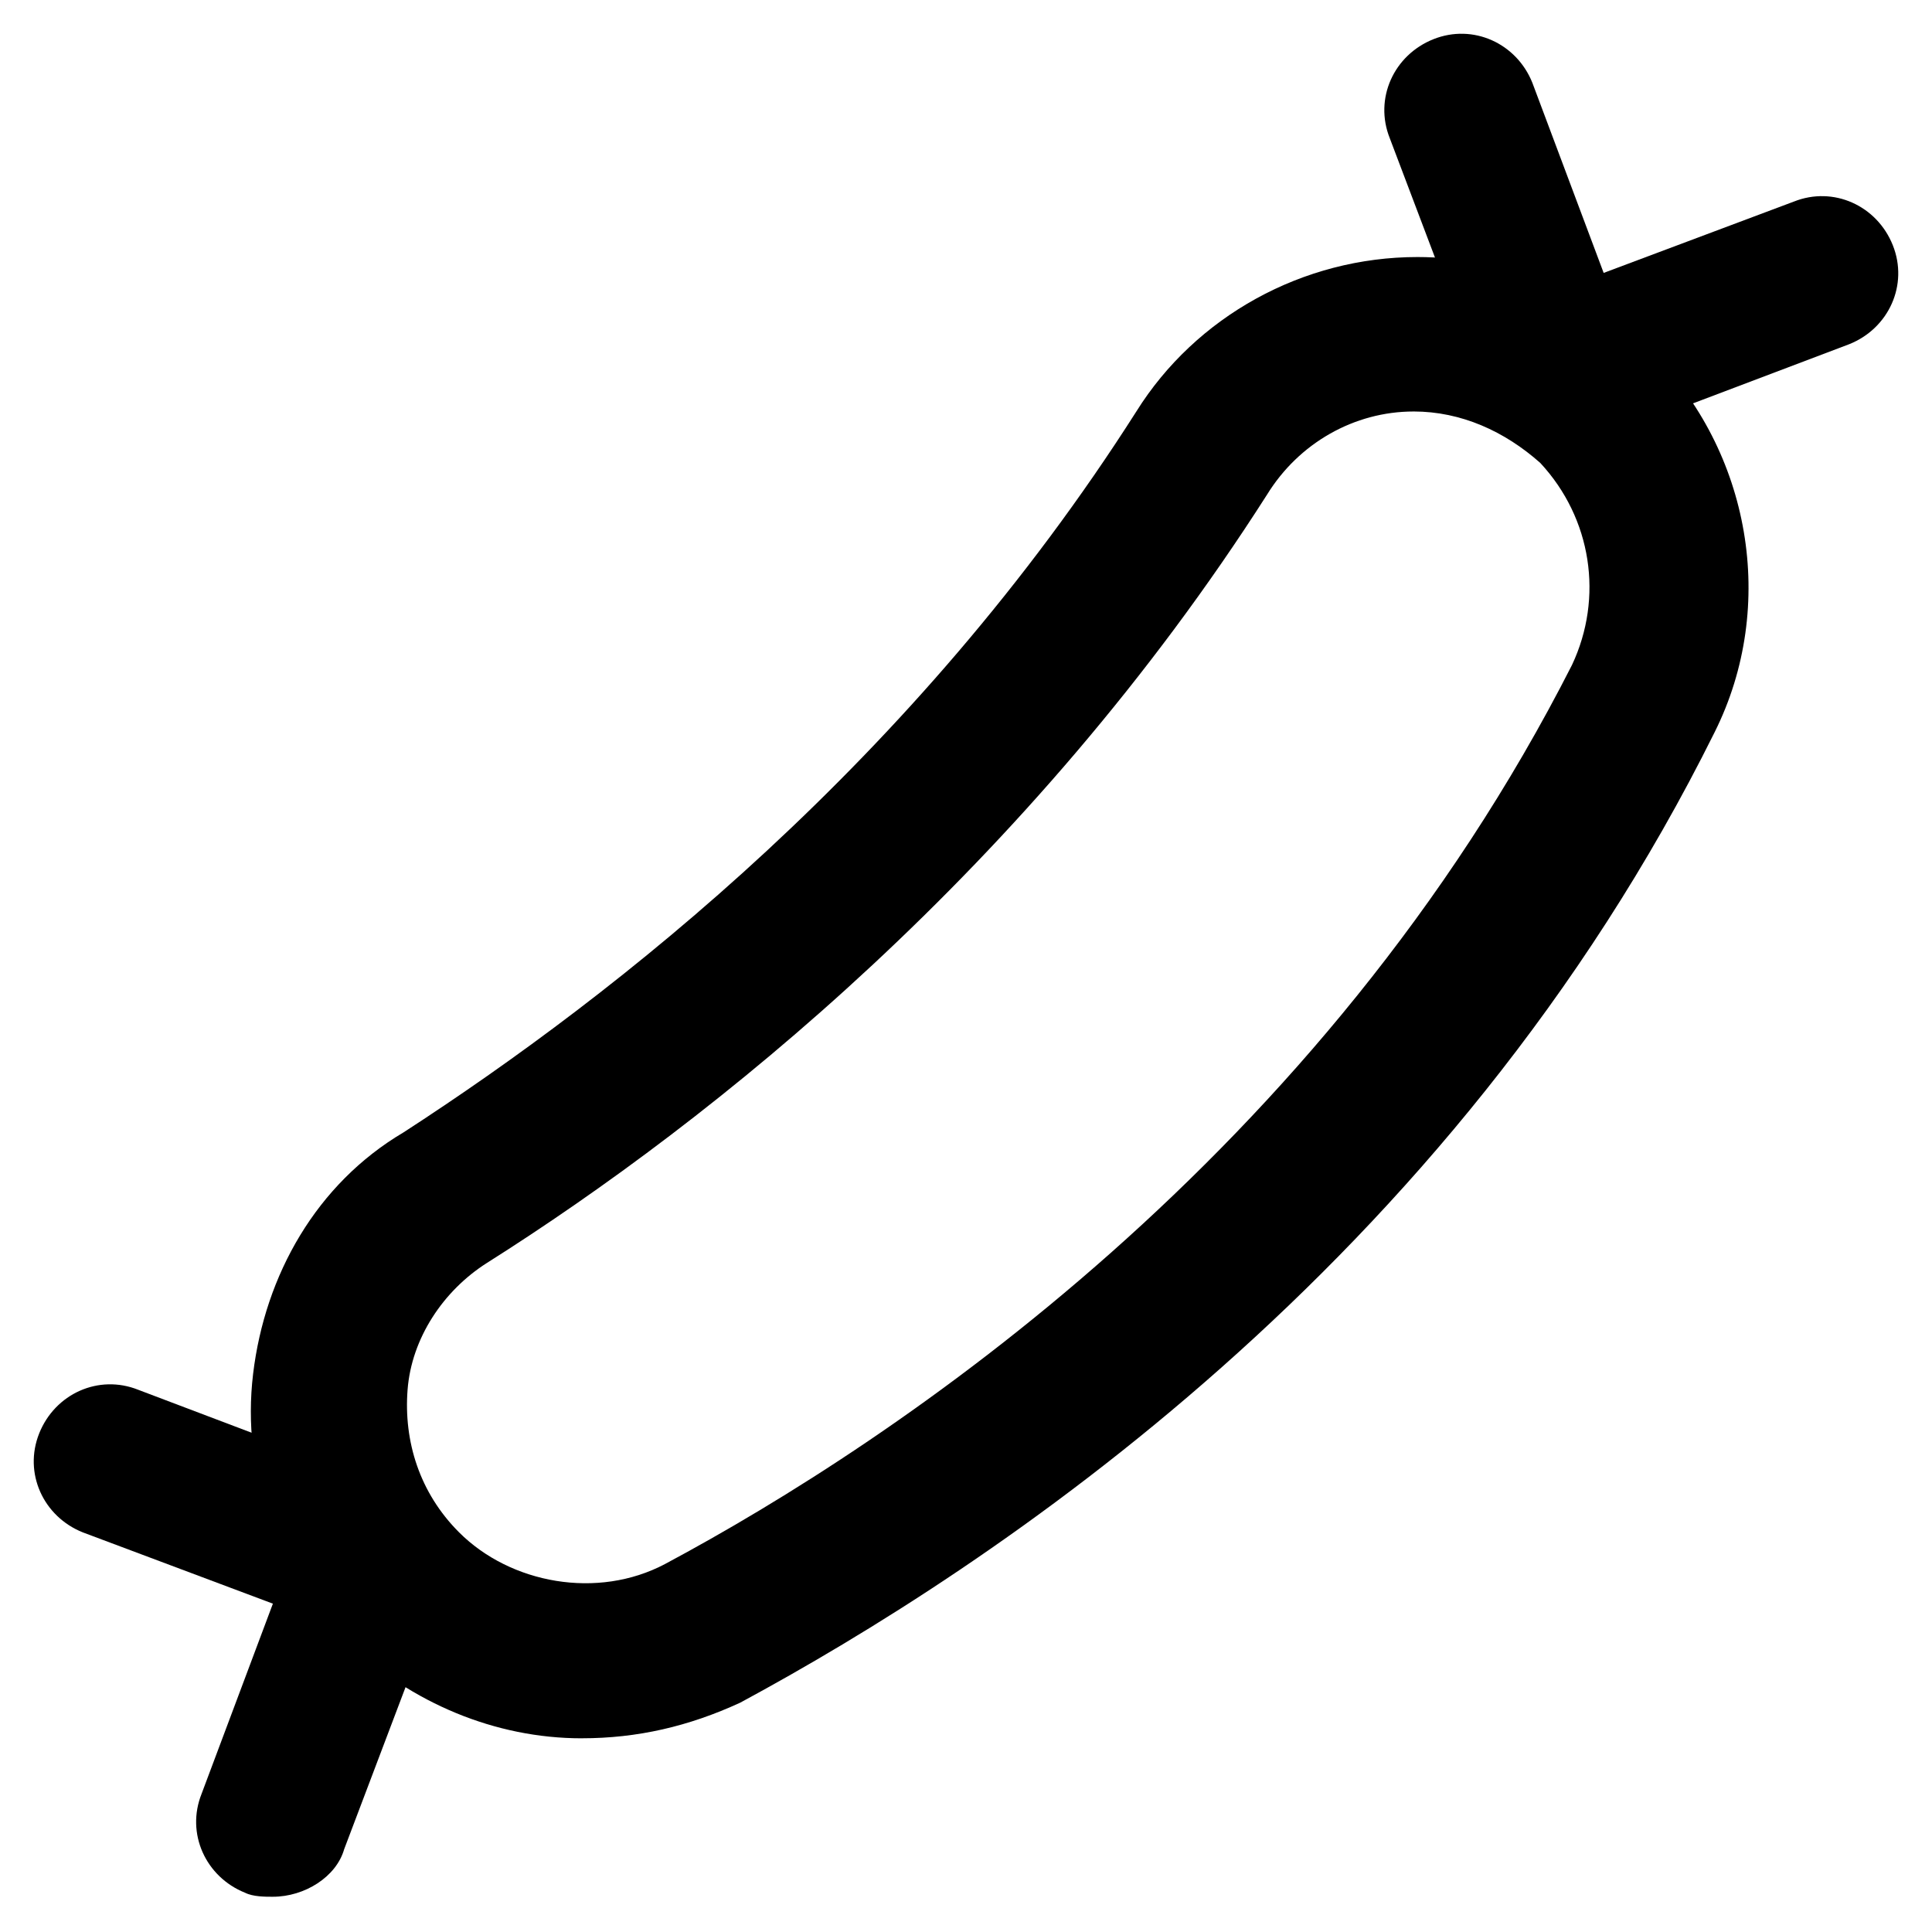 <?xml version="1.0" encoding="UTF-8"?>
<!-- Uploaded to: ICON Repo, www.iconrepo.com, Generator: ICON Repo Mixer Tools -->
<svg fill="#000000" width="800px" height="800px" version="1.1" viewBox="144 144 512 512" xmlns="http://www.w3.org/2000/svg">
 <g>
  <path d="m298.19 604.67c-23.09 0-45.133-9.445-61.926-25.191-18.895-18.895-28.34-45.133-25.191-71.371 3.148-26.238 16.793-50.383 39.887-64.027 56.68-36.734 135.4-98.664 194.18-191.03 15.742-25.191 44.082-40.934 74.523-40.934 23.09 0 45.133 9.445 61.926 25.191 26.238 26.238 33.586 67.176 16.793 100.76-70.324 141.7-192.08 221.46-258.2 257.15-13.645 6.297-27.289 9.445-41.984 9.445zm220.42-351.62c-15.742 0-30.438 8.398-38.836 22.043-62.977 98.664-146.95 165.84-206.77 203.62-11.547 7.348-19.941 19.941-20.992 33.586-1.051 13.645 3.148 27.289 13.645 37.785 13.645 13.645 36.734 17.844 54.578 8.398 60.879-32.539 174.23-108.11 240.36-238.26 8.398-17.844 5.246-38.836-8.398-53.531-9.441-8.398-20.988-13.645-33.582-13.645z"/>
  <path d="m557.44 263.55c-3.148 0-5.246-1.051-8.398-2.098-5.246-2.098-8.398-6.297-10.496-11.547l-26.238-69.273c-4.199-10.496 1.051-22.043 11.547-26.238 10.496-4.199 22.043 1.051 26.238 11.547l18.895 50.383 50.383-18.895c10.496-4.199 22.043 1.051 26.238 11.547 4.199 10.496-1.051 22.043-11.547 26.238l-69.273 26.238c-3.148 2.098-5.246 2.098-7.348 2.098z"/>
  <path d="m216.32 646.66c-2.098 0-5.246 0-7.348-1.051-10.496-4.199-15.742-15.742-11.547-26.238l18.895-50.383-50.383-18.895c-10.496-4.199-15.742-15.742-11.547-26.238 4.199-10.496 15.742-15.742 26.238-11.547l69.273 26.238c10.496 4.199 15.742 15.742 11.547 26.238l-26.238 69.273c-2.094 7.352-10.492 12.602-18.891 12.602z"/>
 </g>
</svg>